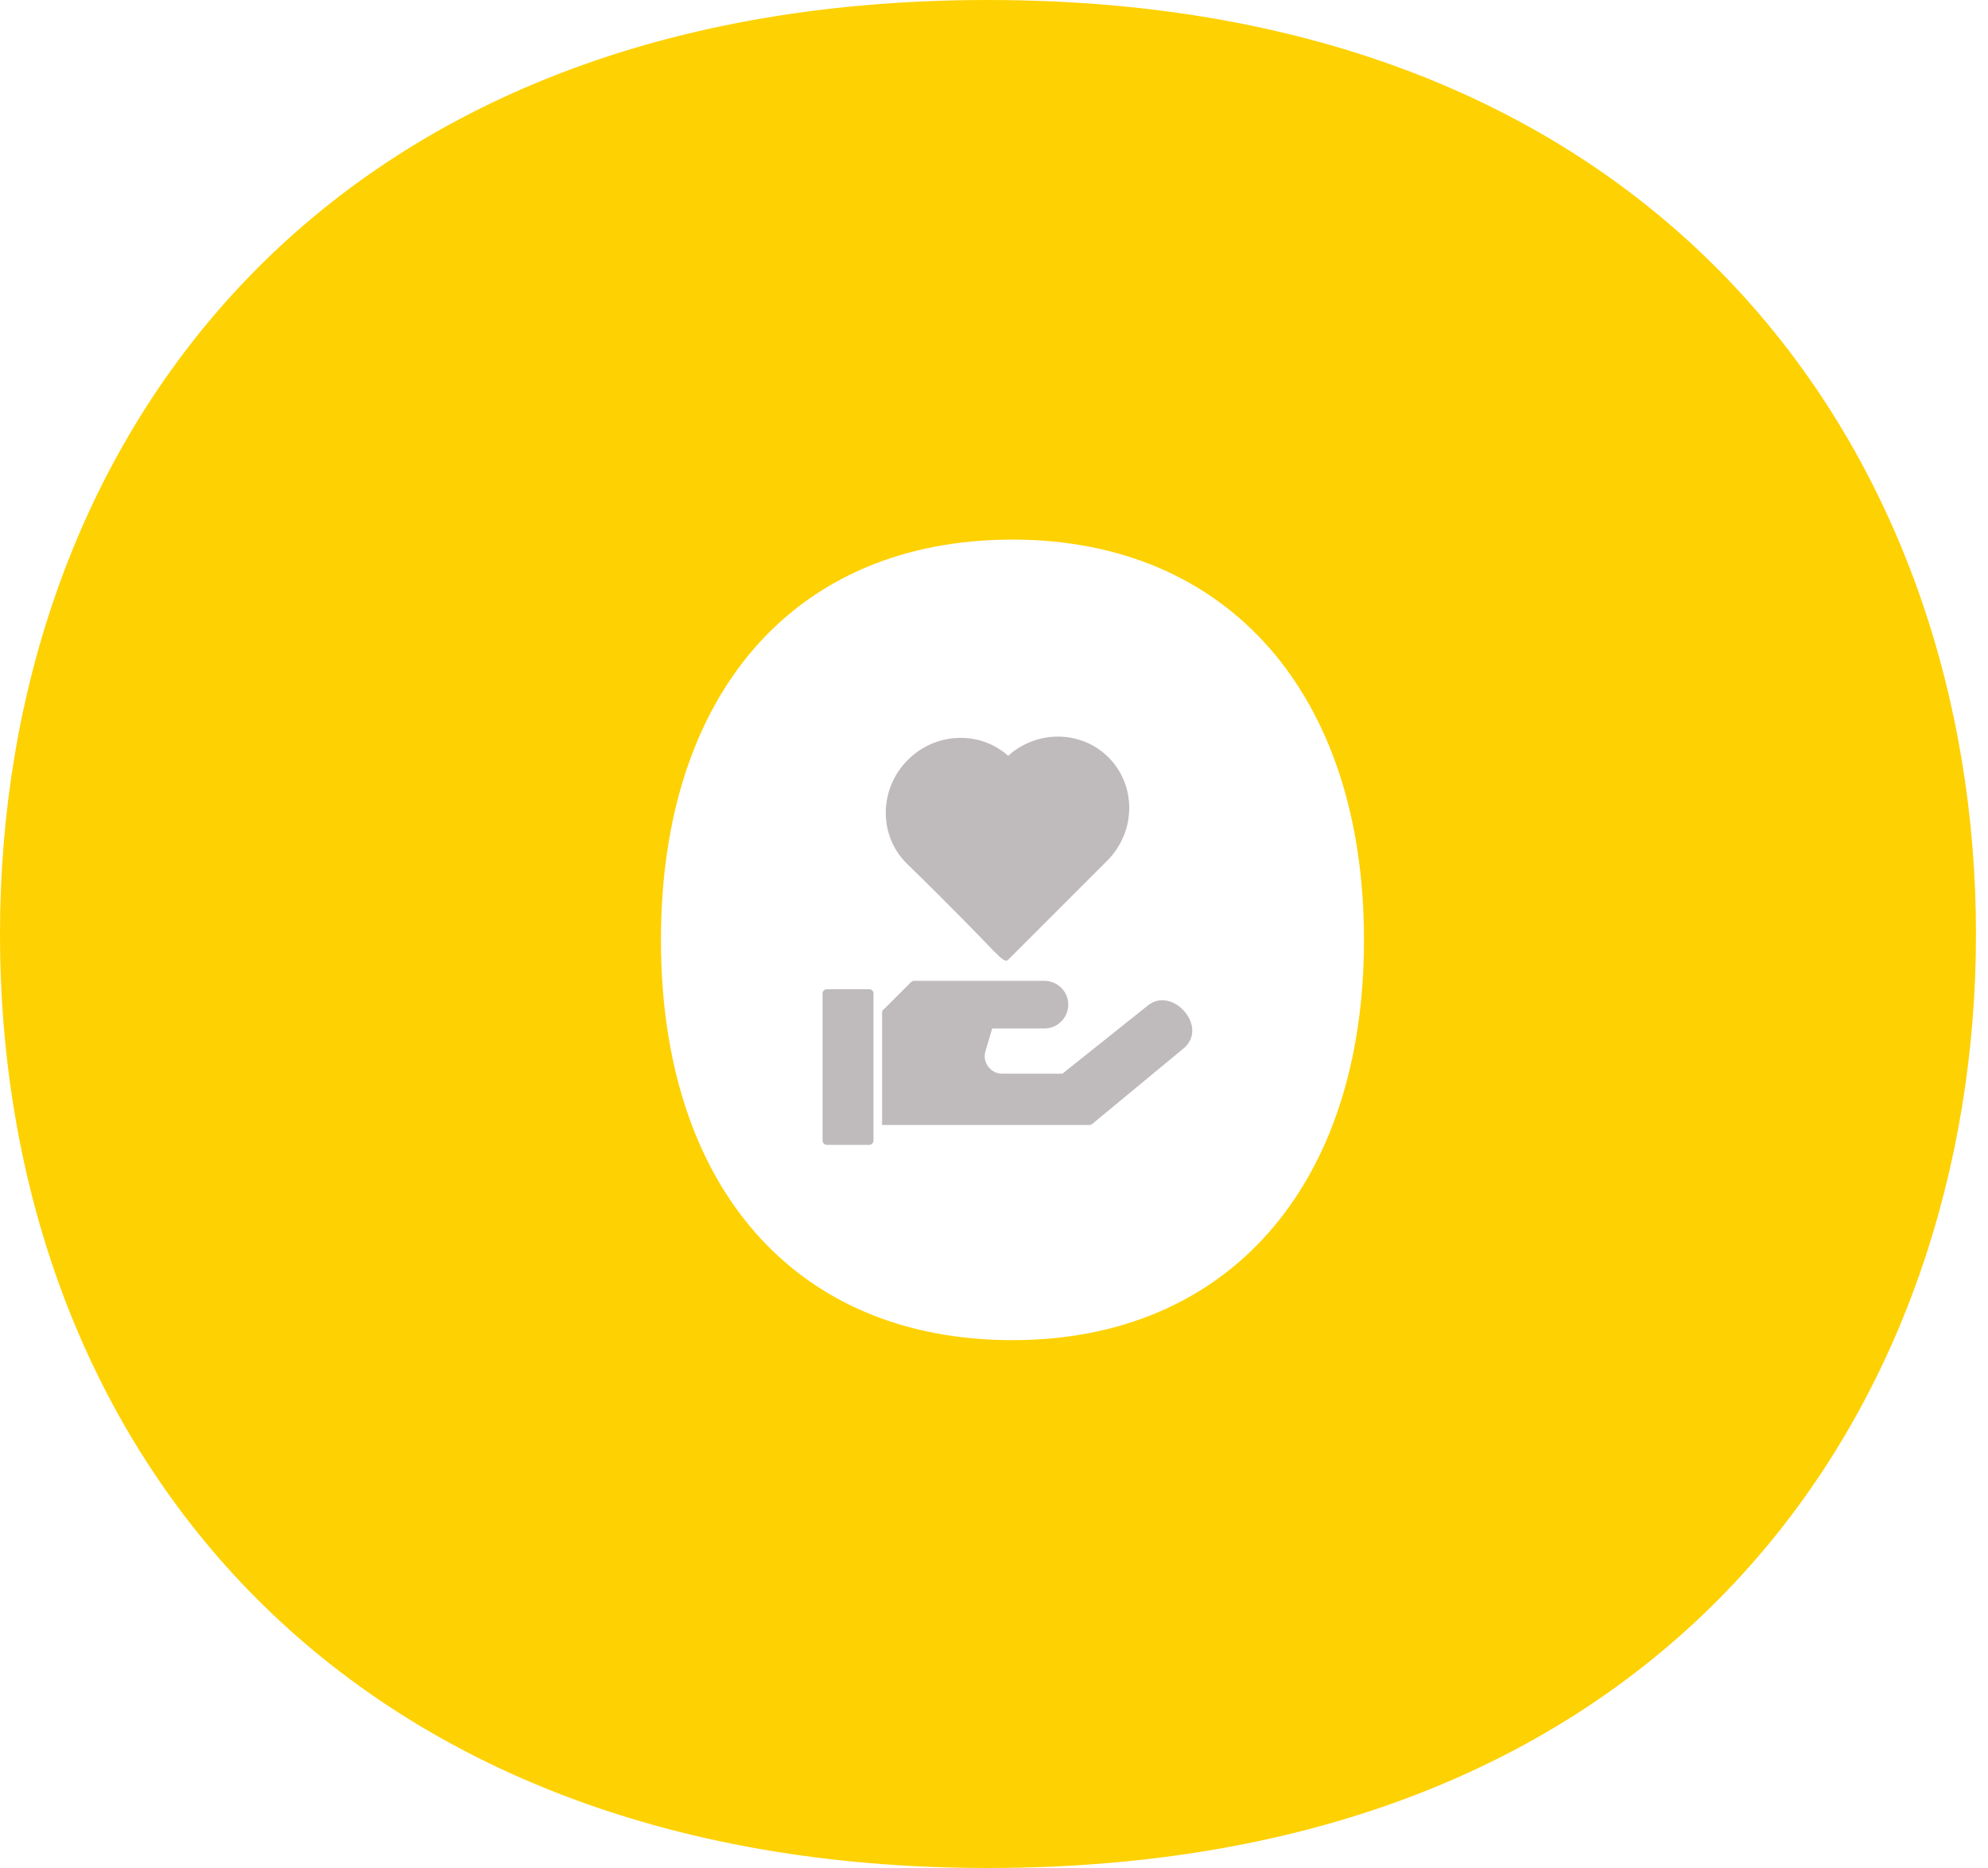 <?xml version="1.0" encoding="UTF-8"?> <svg xmlns="http://www.w3.org/2000/svg" width="149" height="140" viewBox="0 0 149 140" fill="none"><path fill-rule="evenodd" clip-rule="evenodd" d="M0 70C0 107.801 24.949 140 74.048 140C125.944 140 148.099 104.801 148.099 70C148.099 34.8 125.346 0 74.048 0C23.352 0 0 33.8 0 70ZM49.538 70.441C49.538 52.041 59.518 40.441 75.884 40.441C92.051 40.441 102.23 52.041 102.23 70.441C102.23 88.841 92.051 100.441 75.884 100.441C59.518 100.441 49.538 88.841 49.538 70.441Z" fill="#FED102"></path><path d="M67.943 64.701C65.833 62.593 65.876 59.117 68.04 56.954C69.086 55.908 70.467 55.32 71.93 55.301H72.004C73.333 55.301 74.583 55.773 75.56 56.643C77.731 54.695 81.043 54.724 83.081 56.762C85.191 58.87 85.148 62.346 82.984 64.509L75.594 71.899C75.154 72.335 75.076 71.643 67.943 64.701ZM86.047 75.345L79.628 80.468H75.117C74.698 80.468 74.312 80.276 74.066 79.942C73.819 79.6 73.734 79.181 73.862 78.775L74.365 77.081H78.277C79.262 77.081 80.067 76.277 80.067 75.292C80.067 74.307 79.263 73.512 78.277 73.512H68.513C68.427 73.512 68.342 73.544 68.289 73.599L66.113 75.774V84.316H81.643C81.718 84.316 81.793 84.284 81.857 84.24L88.727 78.56C90.607 76.947 87.874 73.893 86.047 75.345ZM65.147 85.804H61.974C61.796 85.804 61.652 85.66 61.652 85.482V74.459C61.652 74.281 61.796 74.137 61.974 74.137H65.147C65.325 74.137 65.469 74.281 65.469 74.459V85.482C65.468 85.662 65.325 85.804 65.147 85.804Z" fill="#BFBBBC"></path></svg> 